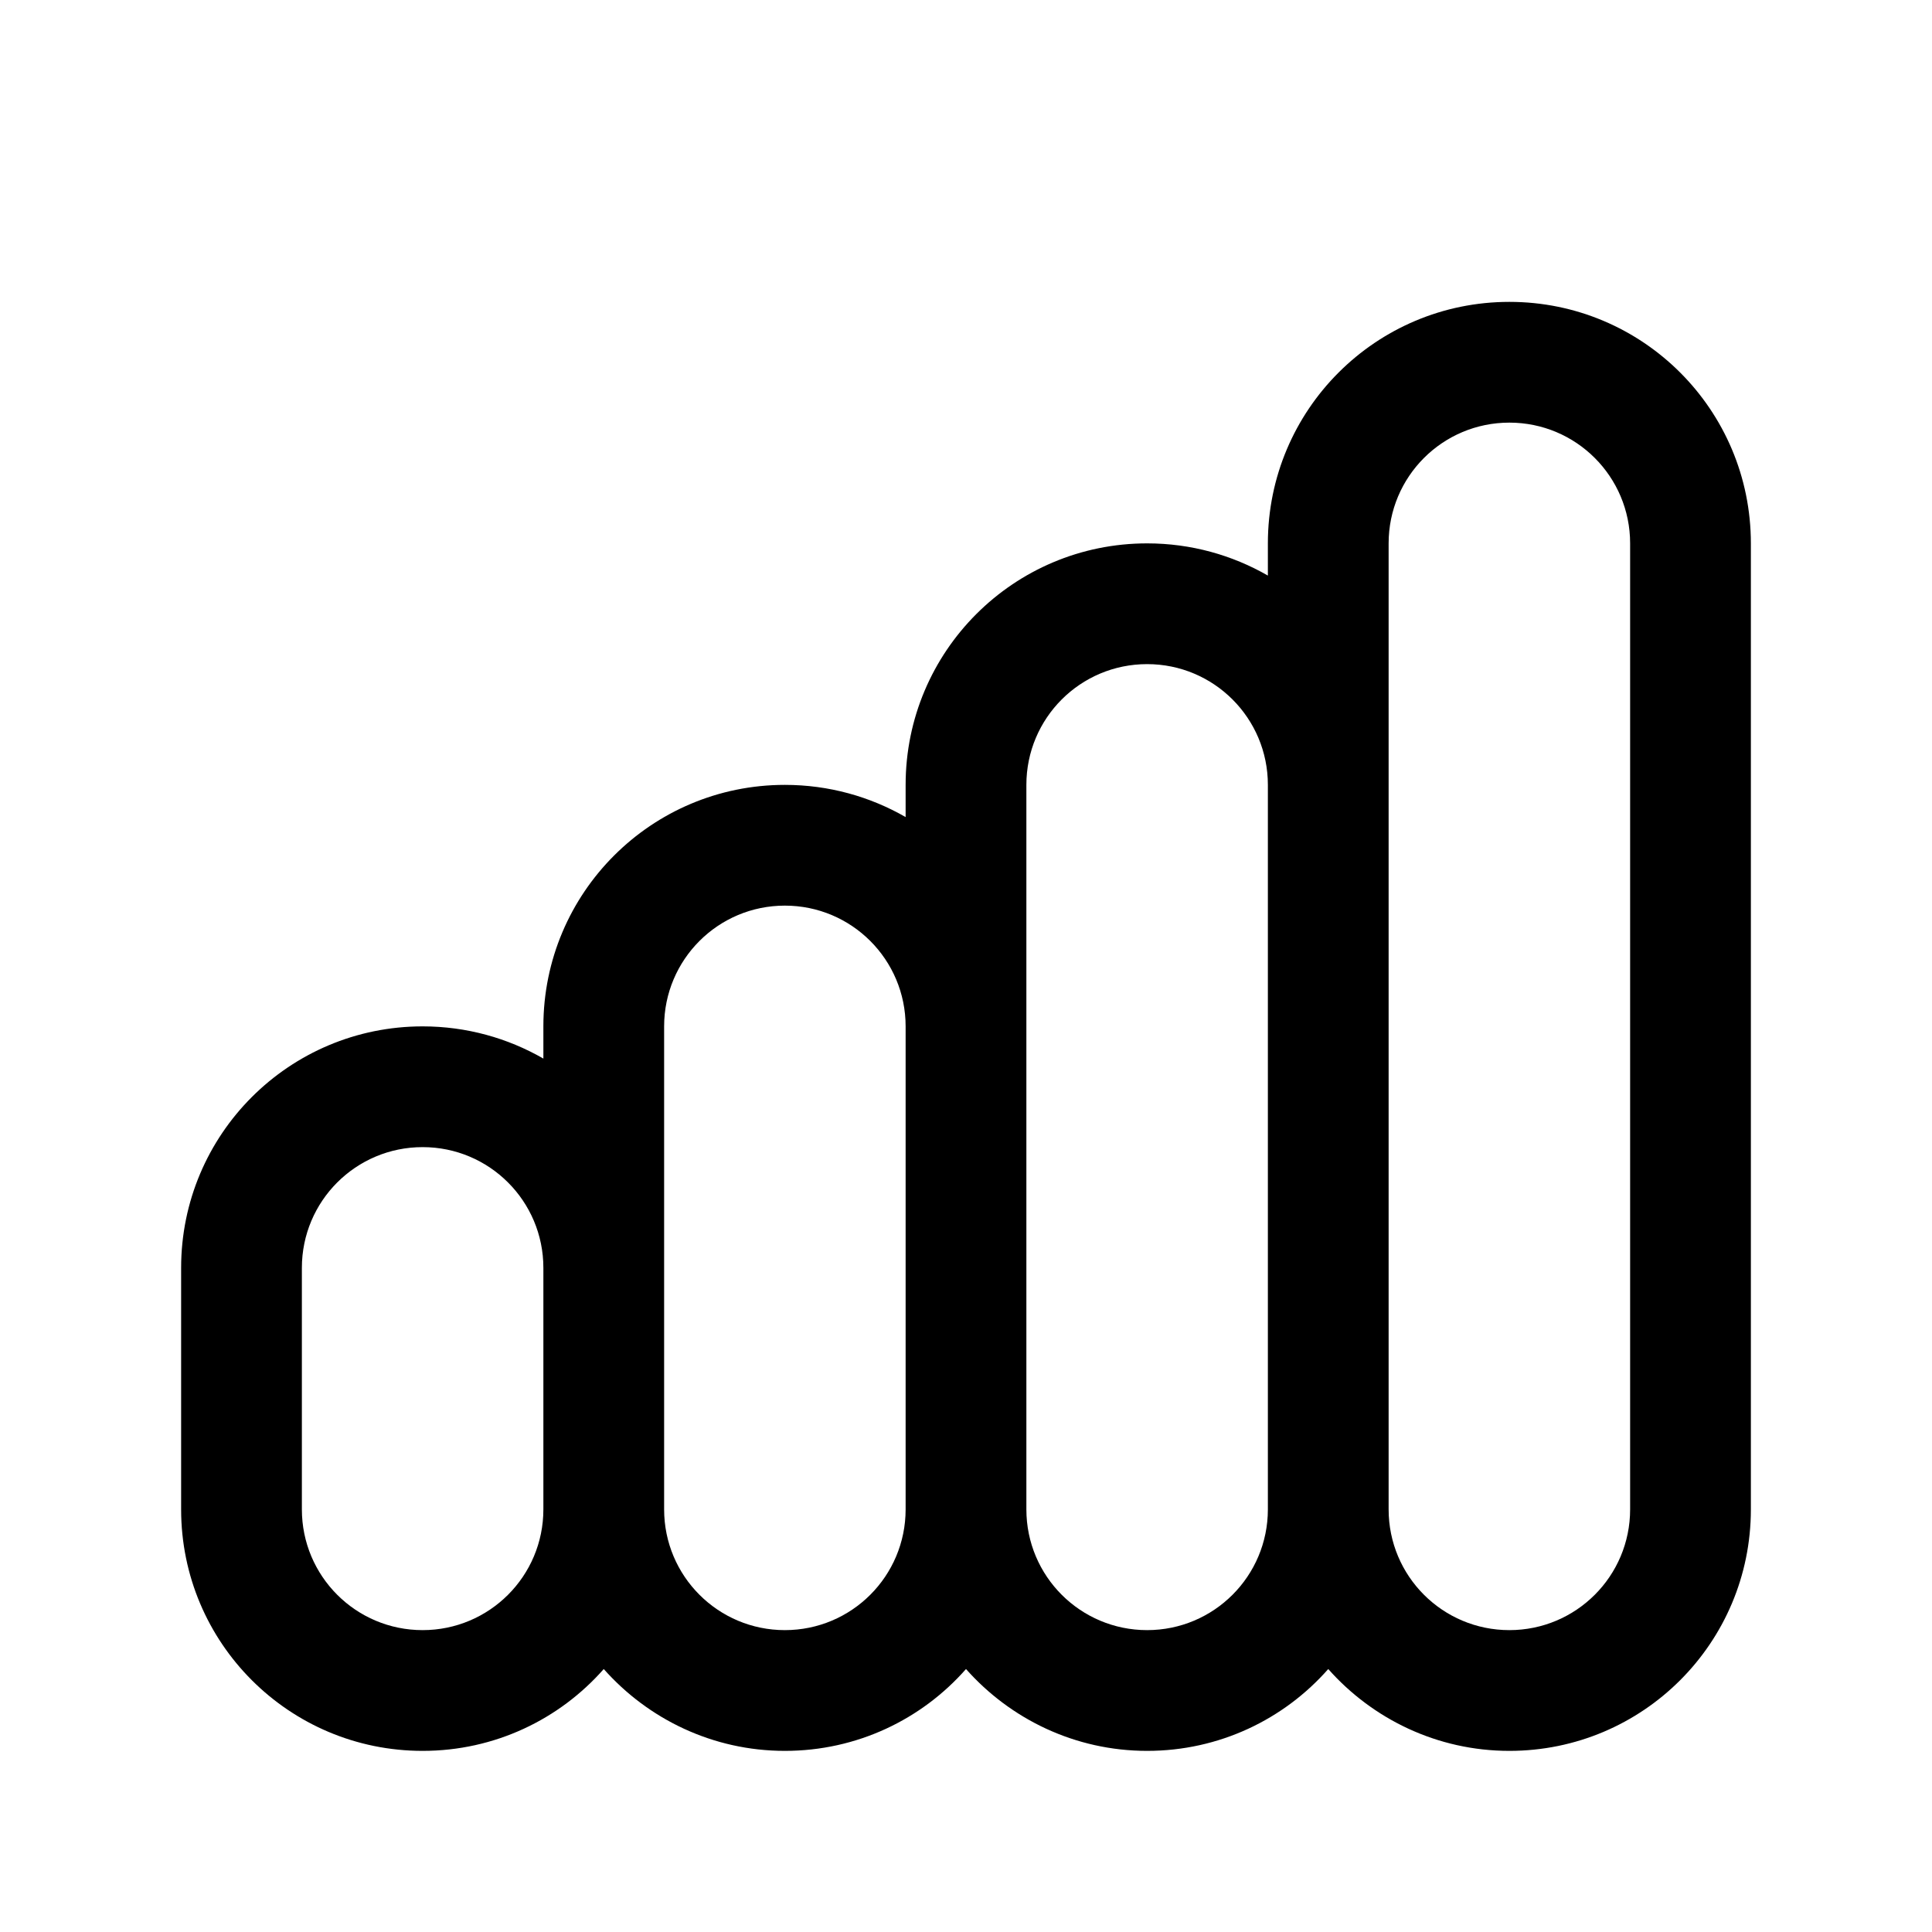 <svg xmlns="http://www.w3.org/2000/svg" viewBox="0 0 576 576"><!--! Font Awesome Pro 7.1.0 by @fontawesome - https://fontawesome.com License - https://fontawesome.com/license (Commercial License) Copyright 2025 Fonticons, Inc. --><path fill="currentColor" d="M396 497.6C409.2 512.5 428.5 522 450 522C489.8 522 522 489.8 522 450L522 162C522 122.2 489.8 90 450 90C410.2 90 378 122.2 378 162L378 171.6C367.4 165.5 355.1 162 342 162C302.2 162 270 194.2 270 234L270 243.6C259.4 237.5 247.1 234 234 234C194.2 234 162 266.2 162 306L162 315.6C151.4 309.5 139.1 306 126 306C86.2 306 54 338.2 54 378L54 450C54 489.8 86.2 522 126 522C147.5 522 166.8 512.6 180 497.6C193.2 512.5 212.5 522 234 522C255.5 522 274.8 512.6 288 497.6C301.2 512.5 320.5 522 342 522C363.5 522 382.8 512.6 396 497.6zM162 450C162 469.9 145.9 486 126 486C106.1 486 90 469.9 90 450L90 378C90 358.1 106.1 342 126 342C145.9 342 162 358.1 162 378L162 450zM198 450L198 306C198 286.1 214.1 270 234 270C253.9 270 270 286.1 270 306L270 450C270 469.9 253.9 486 234 486C214.1 486 198 469.9 198 450zM342 486C322.1 486 306 469.9 306 450L306 234C306 214.1 322.1 198 342 198C361.9 198 378 214.1 378 234L378 450C378 469.9 361.9 486 342 486zM414 450L414 162C414 142.1 430.1 126 450 126C469.9 126 486 142.1 486 162L486 450C486 469.9 469.9 486 450 486C430.1 486 414 469.9 414 450z"/></svg>